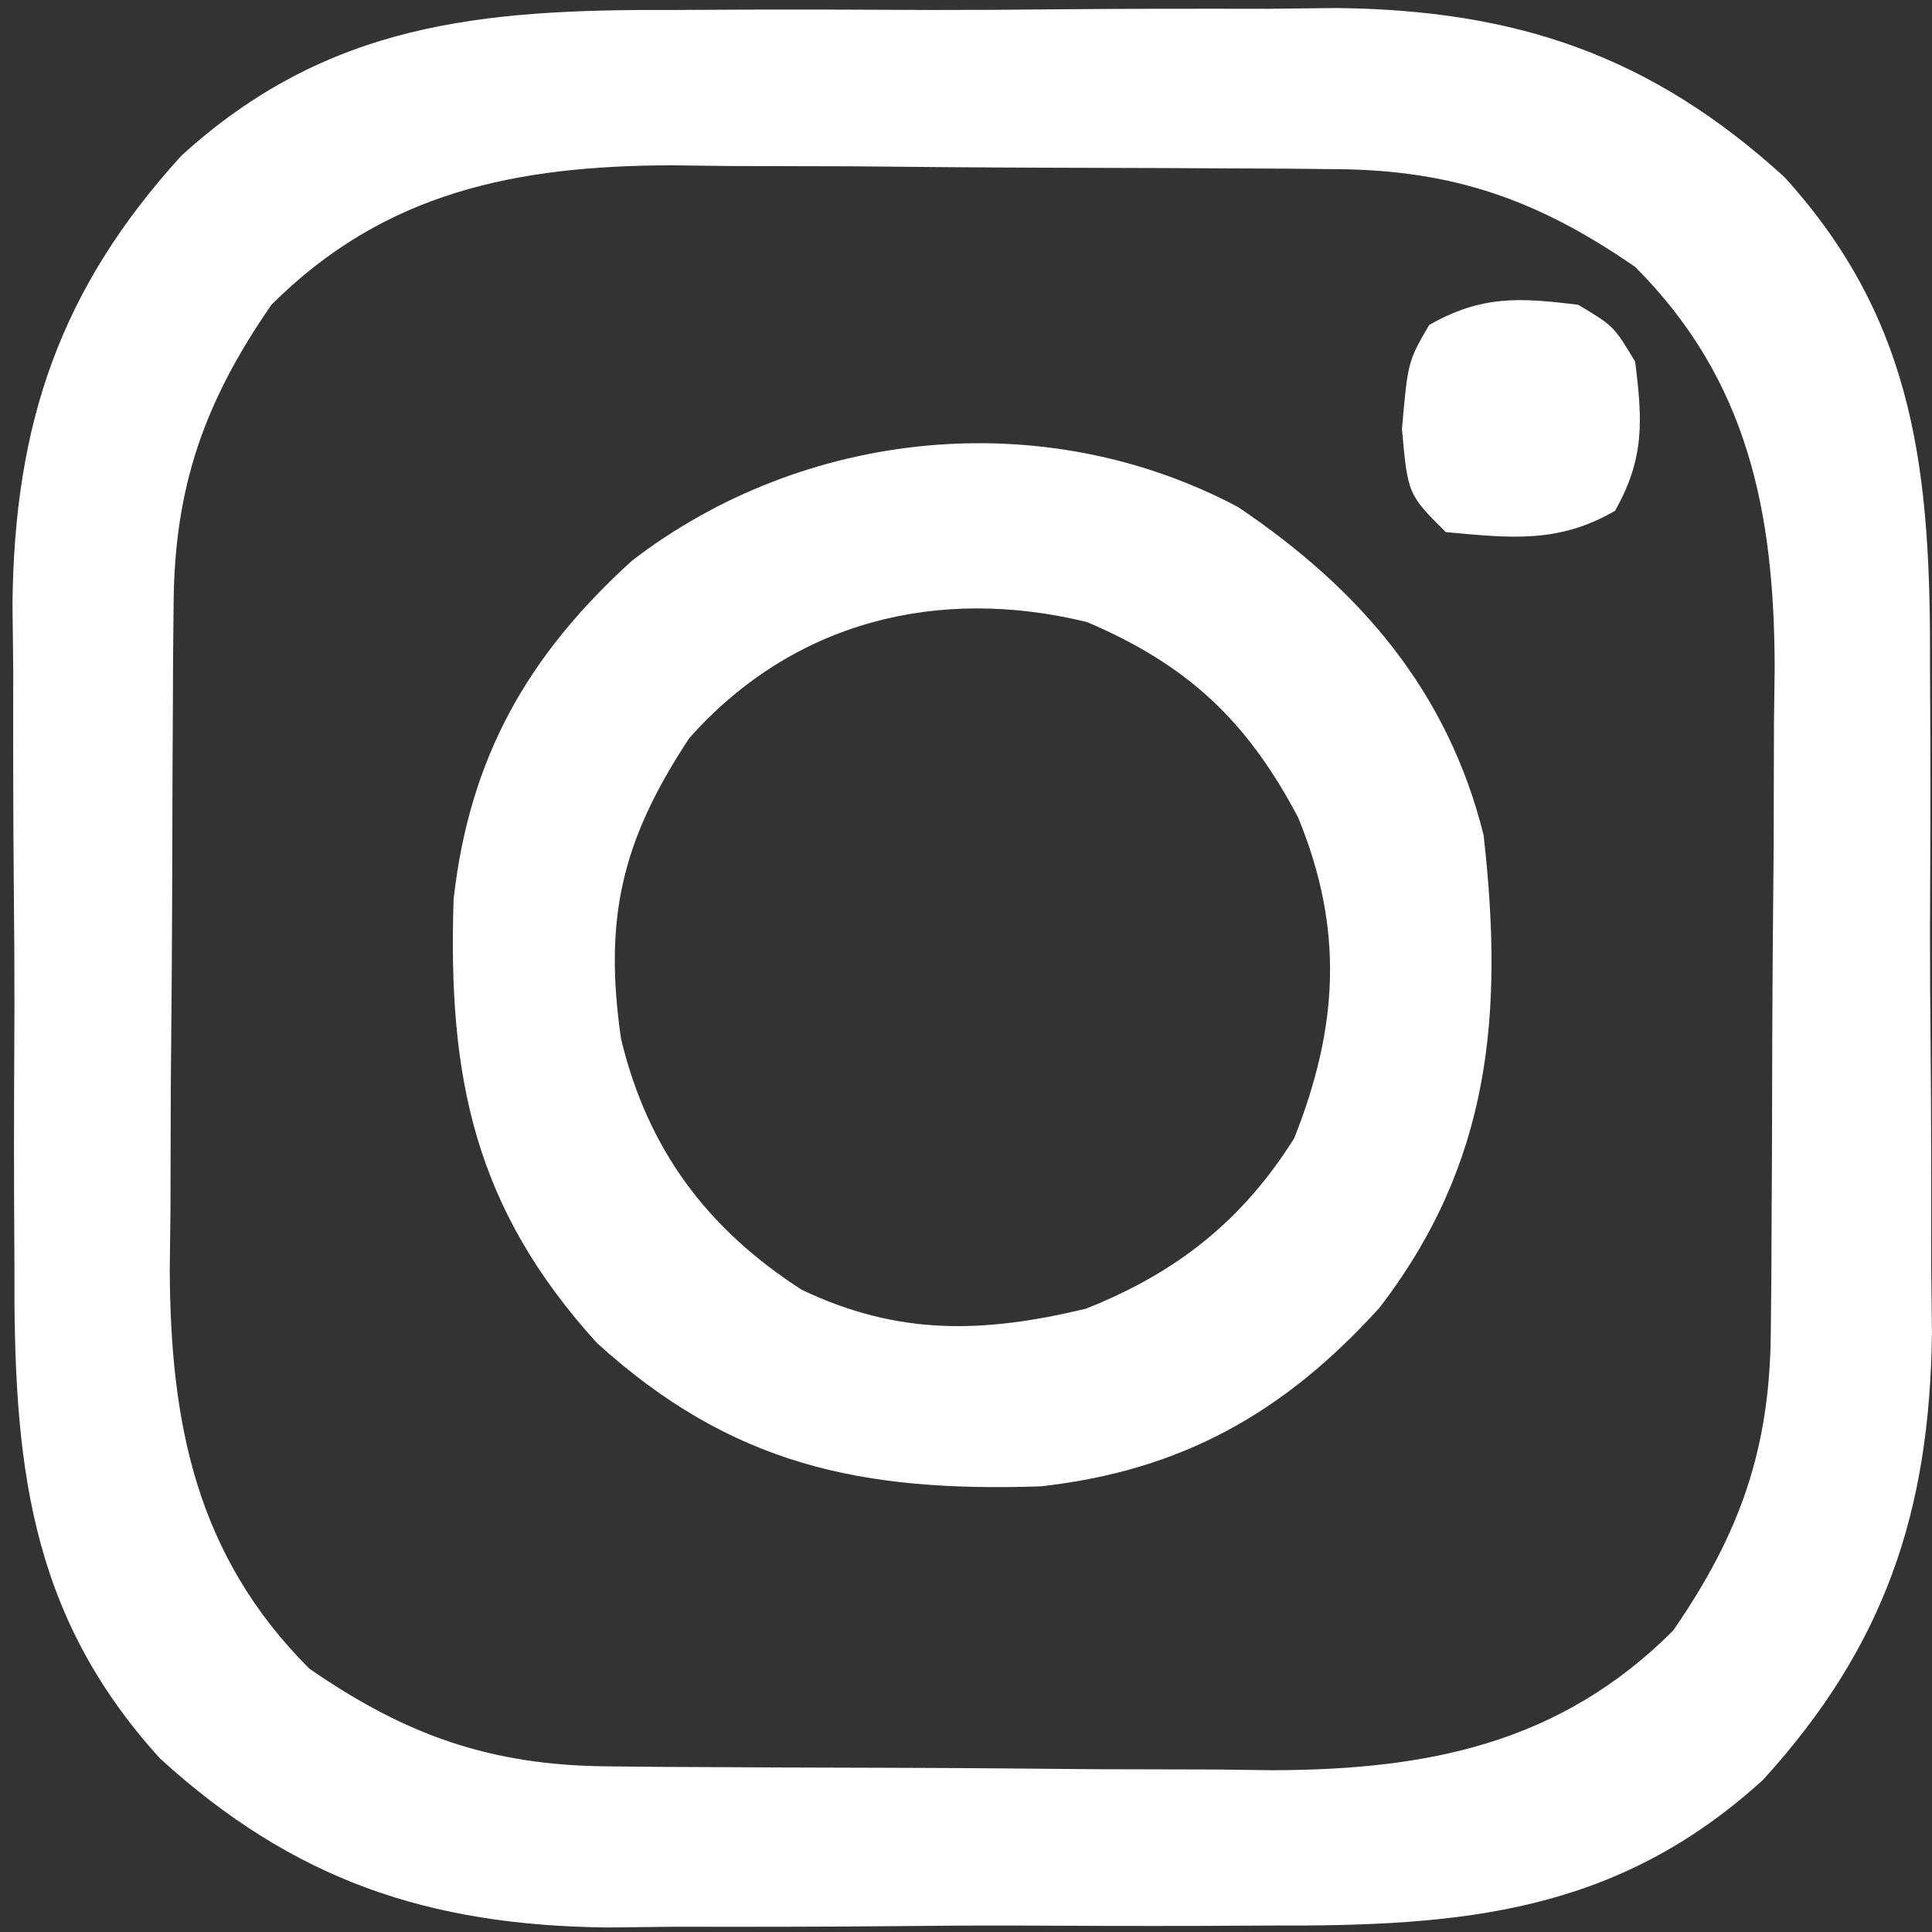 <svg width="102" height="102" viewBox="0 0 102 102" fill="none" xmlns="http://www.w3.org/2000/svg">
<rect x="0" y="0" width="102" height="102" fill="#333333" stroke="none"/>
<path d="M35.543 0.527C37.419 0.517 37.419 0.517 39.334 0.508C42.639 0.499 45.944 0.51 49.25 0.527C51.263 0.53 53.275 0.516 55.288 0.496C59.186 0.459 63.082 0.456 66.981 0.464C68.169 0.451 69.358 0.437 70.583 0.424C80.044 0.529 87.155 2.918 94.203 9.343C101.235 17.066 101.937 25.197 101.895 35.308C101.901 36.559 101.907 37.81 101.913 39.098C101.922 42.404 101.911 45.709 101.894 49.015C101.891 51.028 101.905 53.04 101.925 55.053C101.962 58.951 101.965 62.847 101.957 66.745C101.97 67.934 101.984 69.123 101.997 70.348C101.892 79.809 99.503 86.919 93.078 93.968C85.355 101 77.224 101.701 67.113 101.659C65.862 101.666 64.612 101.672 63.323 101.678C60.017 101.687 56.712 101.676 53.406 101.659C51.393 101.655 49.381 101.669 47.368 101.69C43.471 101.727 39.574 101.729 35.676 101.722C34.487 101.735 33.298 101.748 32.073 101.762C22.612 101.657 15.502 99.267 8.453 92.843C1.422 85.12 0.72 76.989 0.762 66.878C0.756 65.627 0.749 64.376 0.743 63.087C0.734 59.782 0.745 56.477 0.762 53.171C0.766 51.158 0.752 49.146 0.731 47.133C0.694 43.235 0.692 39.339 0.699 35.441C0.686 34.252 0.673 33.063 0.659 31.838C0.764 22.377 3.154 15.267 9.578 8.218C17.301 1.186 25.432 0.484 35.543 0.527ZM14.328 16.093C10.799 21.197 9.218 25.672 9.167 31.826C9.157 32.761 9.148 33.696 9.138 34.659C9.134 35.663 9.129 36.668 9.125 37.702C9.119 38.743 9.114 39.784 9.108 40.856C9.098 43.058 9.092 45.261 9.088 47.463C9.078 50.816 9.047 54.169 9.016 57.523C9.009 59.666 9.004 61.809 9 63.952C8.988 64.948 8.975 65.945 8.963 66.971C8.988 75.108 10.34 82.105 16.328 88.093C21.432 91.623 25.908 93.203 32.062 93.254C33.464 93.269 33.464 93.269 34.895 93.283C35.899 93.287 36.903 93.292 37.938 93.296C38.978 93.302 40.019 93.307 41.091 93.313C43.294 93.323 45.496 93.329 47.698 93.333C51.052 93.343 54.404 93.374 57.758 93.405C59.901 93.412 62.044 93.417 64.188 93.421C65.682 93.44 65.682 93.44 67.206 93.459C75.343 93.433 82.34 92.081 88.328 86.093C91.858 80.989 93.438 76.513 93.489 70.359C93.499 69.425 93.508 68.49 93.518 67.527C93.523 66.522 93.527 65.518 93.531 64.484C93.537 63.443 93.543 62.402 93.549 61.33C93.558 59.127 93.564 56.925 93.568 54.723C93.578 51.369 93.609 48.017 93.641 44.663C93.647 42.52 93.652 40.377 93.656 38.233C93.675 36.739 93.675 36.739 93.694 35.215C93.668 27.078 92.316 20.081 86.328 14.093C81.225 10.563 76.749 8.983 70.595 8.932C69.66 8.922 68.725 8.913 67.762 8.903C66.758 8.898 65.753 8.894 64.719 8.89C63.678 8.884 62.637 8.878 61.565 8.873C59.363 8.863 57.16 8.857 54.958 8.853C51.605 8.843 48.252 8.812 44.898 8.78C42.755 8.774 40.612 8.769 38.469 8.765C36.975 8.746 36.975 8.746 35.45 8.727C27.313 8.753 20.316 10.105 14.328 16.093Z" fill="white"/>
<path d="M65.367 26.772C71.787 31.095 76.434 36.483 78.328 44.093C79.394 53.572 78.707 61.398 72.82 69.054C67.801 74.586 62.403 77.635 54.957 78.472C45.46 78.788 38.611 77.342 31.516 70.905C25.079 63.809 23.632 56.96 23.949 47.464C24.786 40.018 27.835 34.619 33.367 29.6C42.439 22.625 55.118 21.324 65.367 26.772ZM36.391 38.968C32.813 44.389 31.869 48.492 32.789 54.85C34.181 60.638 37.304 64.863 42.328 68.093C47.438 70.531 51.927 70.391 57.328 69.093C62.104 67.201 65.587 64.458 68.328 60.093C70.668 54.188 70.951 49.045 68.539 43.171C65.843 38.041 62.678 35.093 57.391 32.843C49.551 30.923 41.888 32.787 36.391 38.968Z" fill="white"/>
<path d="M83.328 16.093C85.203 17.218 85.203 17.218 86.328 19.093C86.718 22.211 86.832 24.203 85.266 26.968C82.261 28.713 79.72 28.401 76.328 28.093C74.328 26.093 74.328 26.093 74.016 22.656C74.328 19.093 74.328 19.093 75.453 17.156C78.218 15.589 80.21 15.703 83.328 16.093Z" fill="white"/>
</svg>
